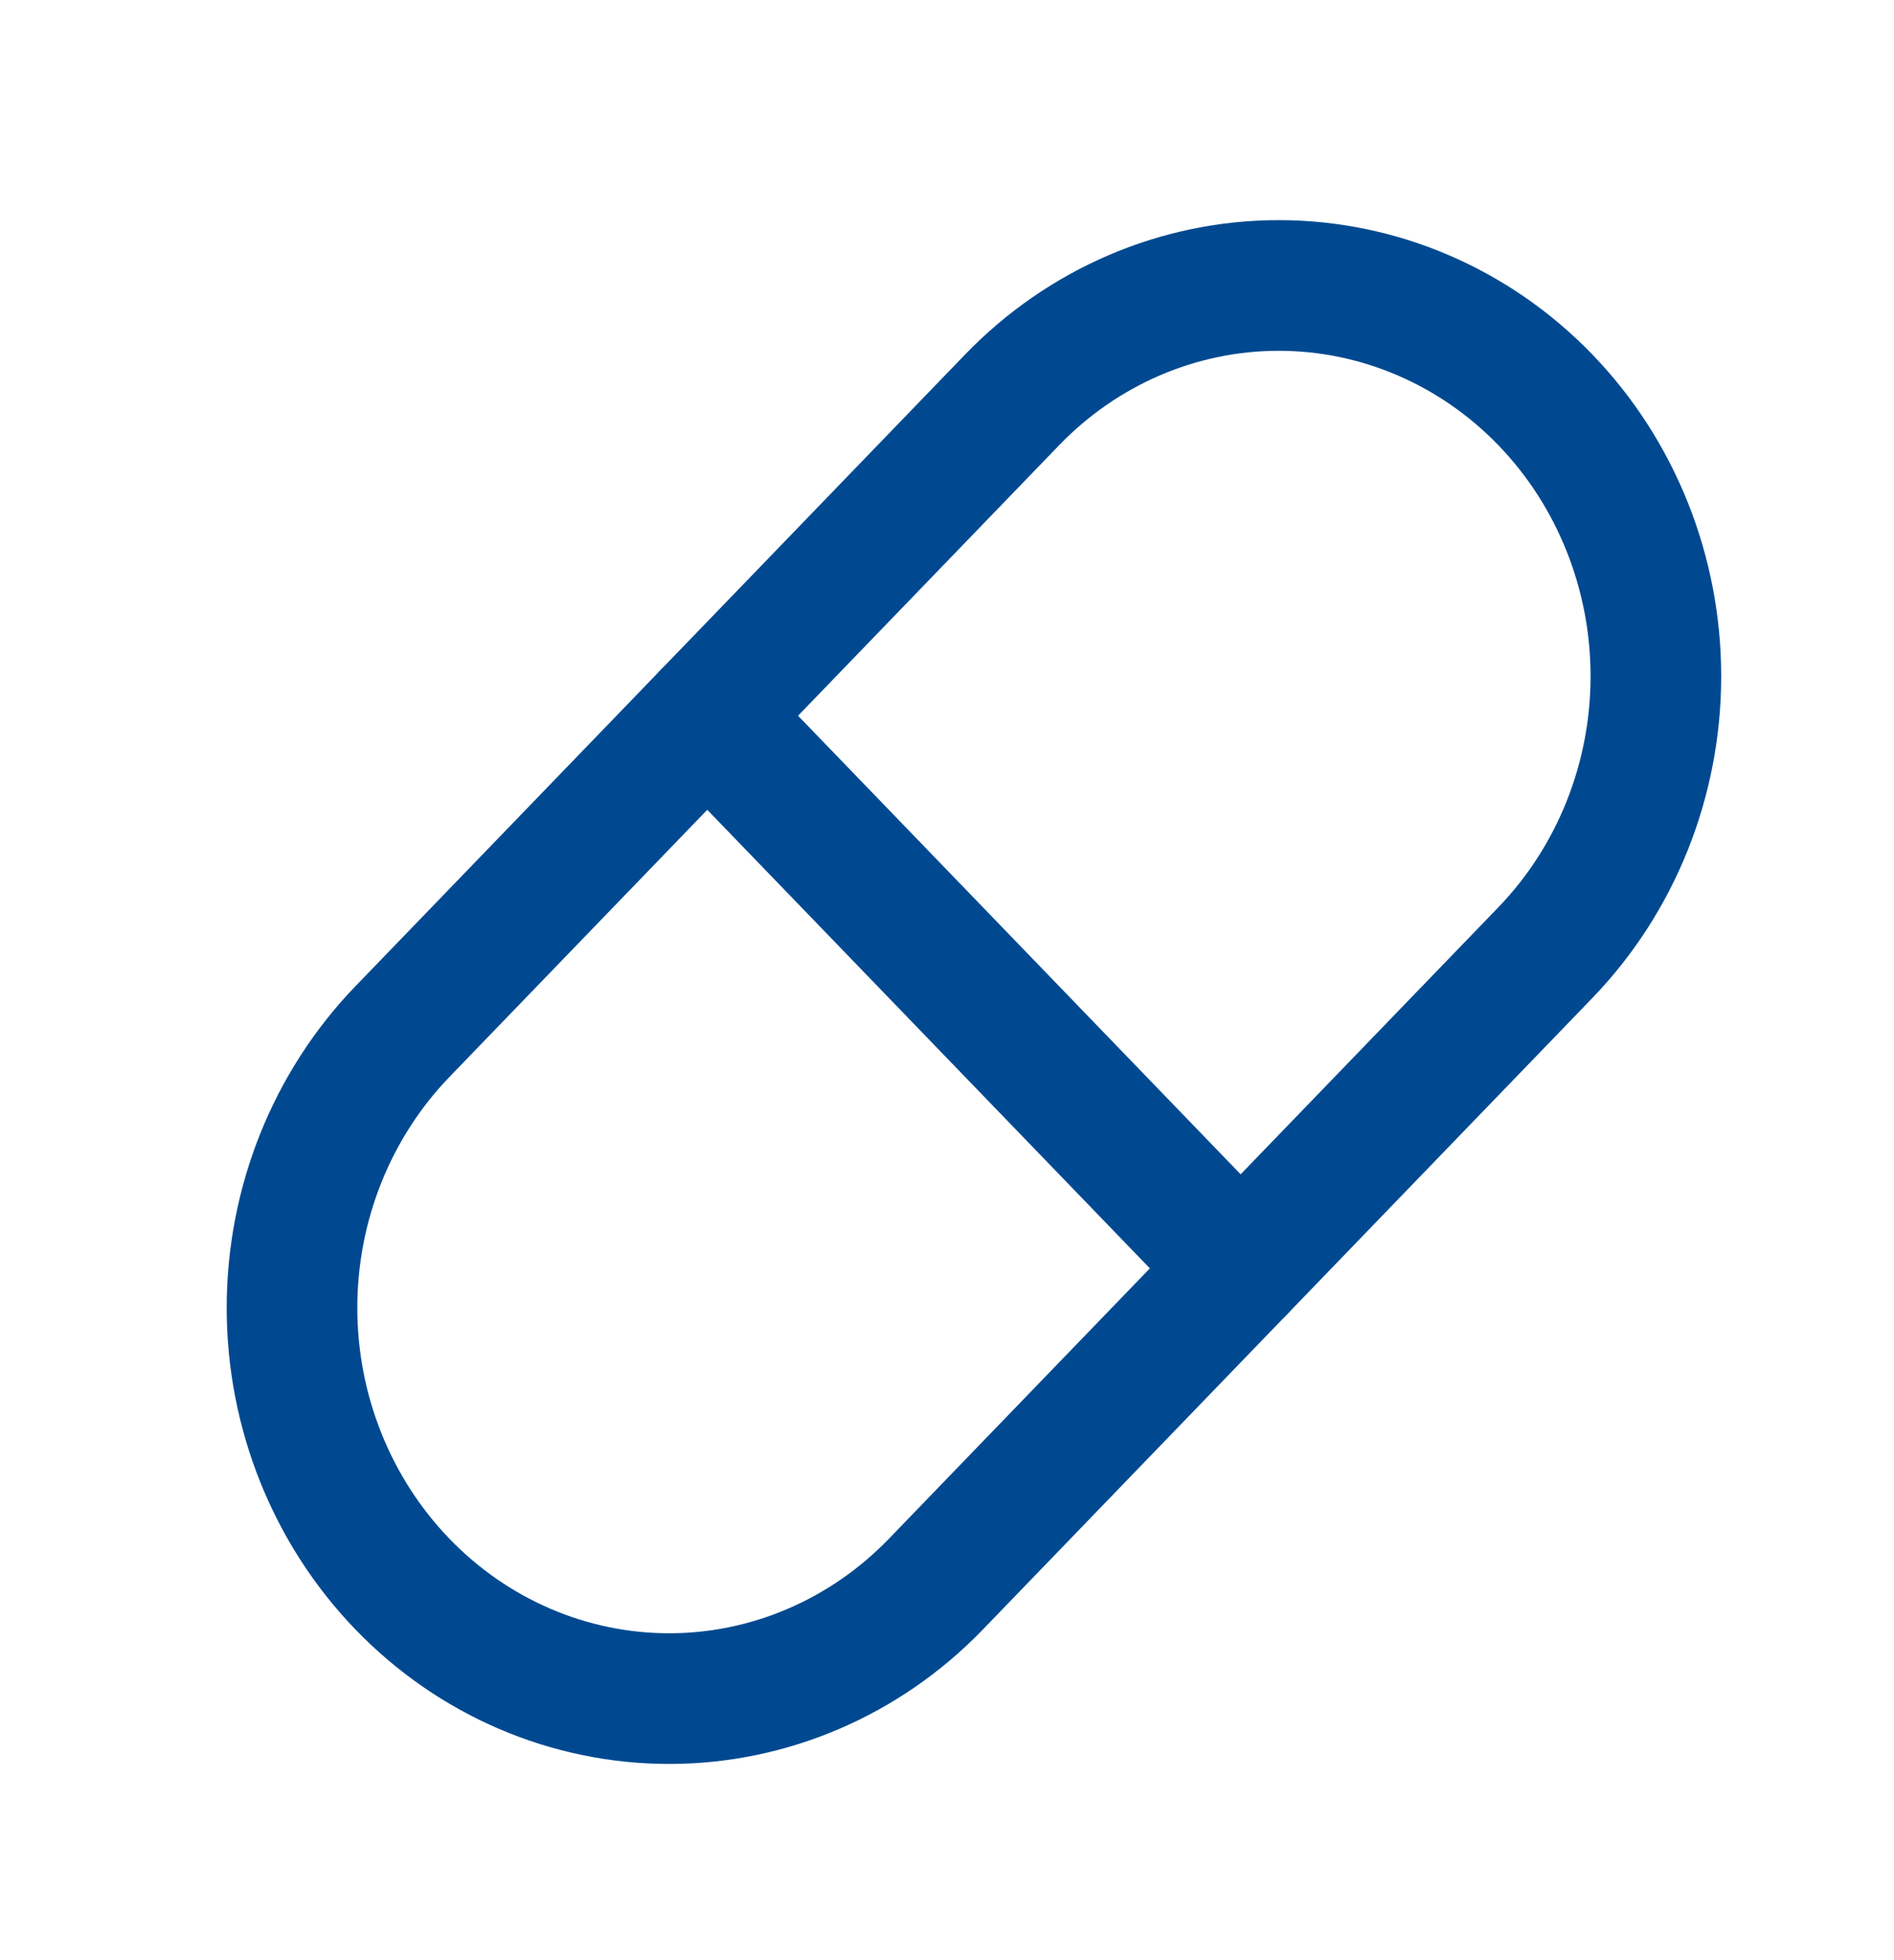 <svg width="29" height="30" viewBox="0 0 29 30" fill="none" xmlns="http://www.w3.org/2000/svg">
<g clip-path="url(#clip0_508_2181)">
<path d="M6.163 15.787L15.496 6.121C16.579 4.999 18.048 4.369 19.579 4.369C21.111 4.369 22.58 4.999 23.663 6.121C24.745 7.242 25.354 8.764 25.354 10.35C25.354 11.936 24.745 13.457 23.663 14.579L14.329 24.246C13.246 25.367 11.777 25.997 10.246 25.997C8.714 25.997 7.246 25.367 6.163 24.246C5.08 23.124 4.471 21.603 4.471 20.016C4.471 18.43 5.08 16.909 6.163 15.787Z" stroke="#004991" stroke-width="2" stroke-linecap="round" stroke-linejoin="round"/>
<path d="M10.829 10.954L18.996 19.412" stroke="#004991" stroke-width="2" stroke-linecap="round" stroke-linejoin="round"/>
</g>
<defs>
<clipPath id="clip0_508_2181">
<rect width="28" height="29" fill="white" transform="translate(0.913 0.683)"/>
</clipPath>
</defs>
</svg>
